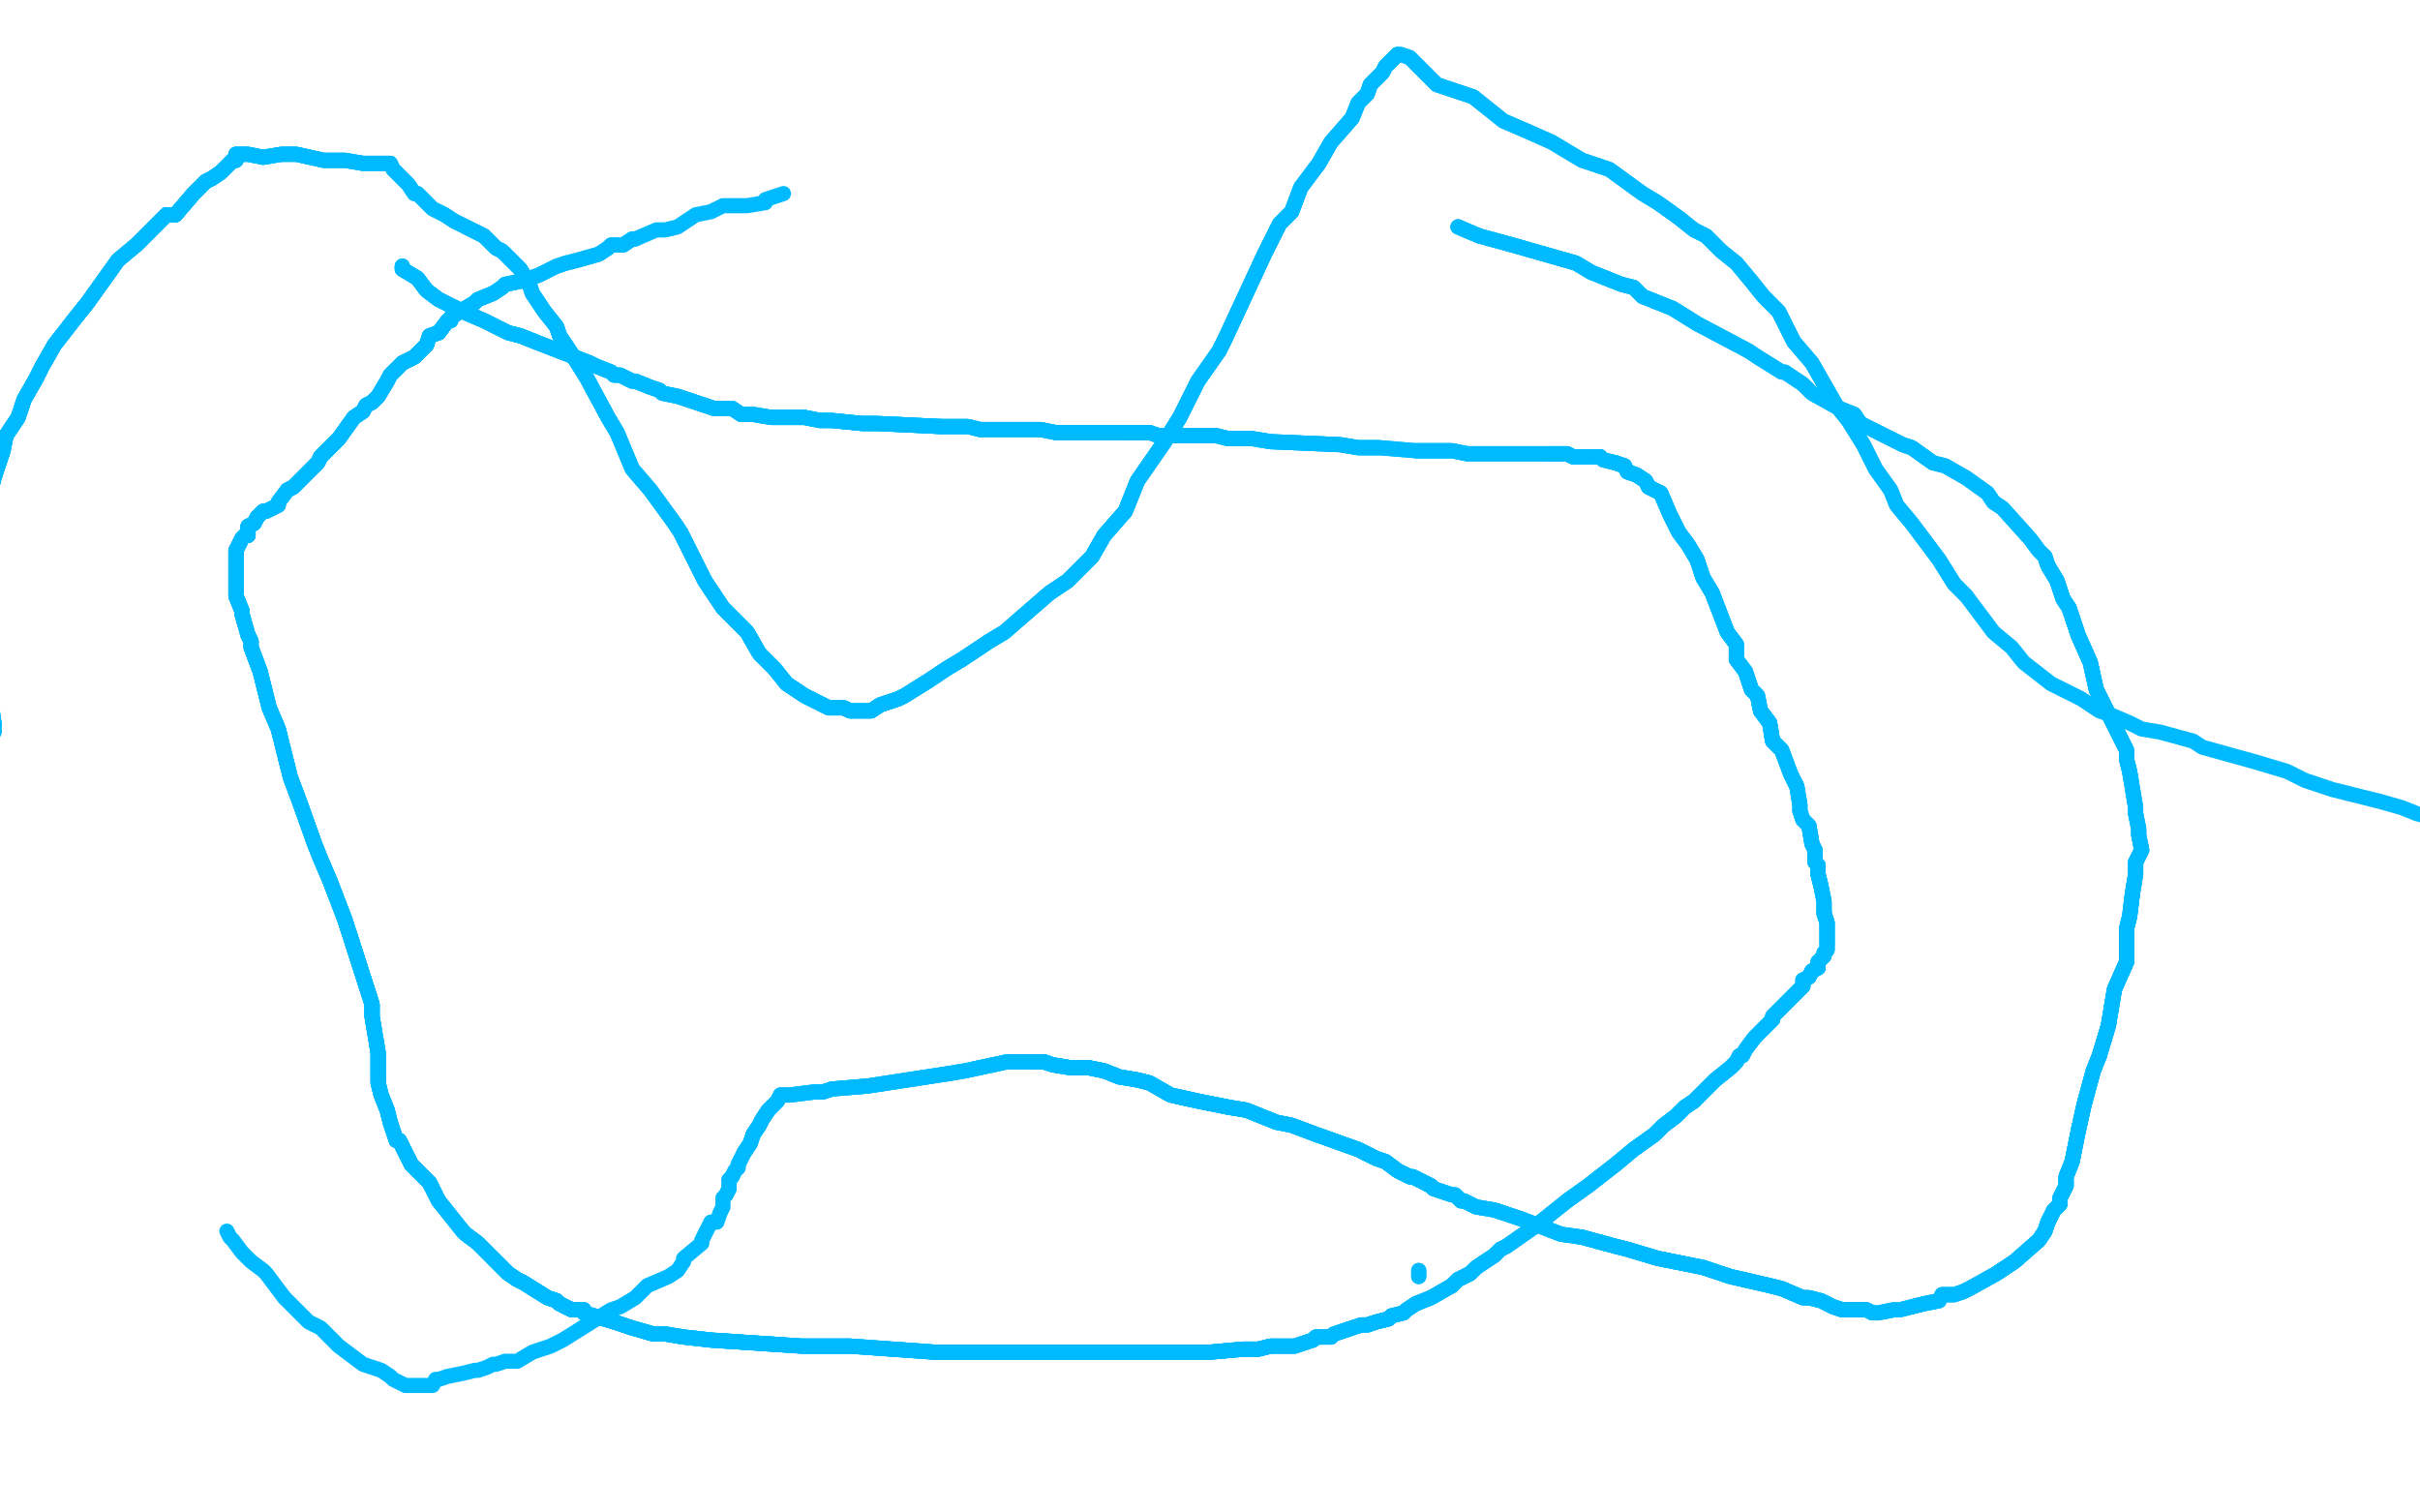 <?xml version="1.0" standalone="no"?>
<!DOCTYPE svg PUBLIC "-//W3C//DTD SVG 1.1//EN"
"http://www.w3.org/Graphics/SVG/1.1/DTD/svg11.dtd">

<svg width="800" height="500" version="1.1" xmlns="http://www.w3.org/2000/svg" xmlns:xlink="http://www.w3.org/1999/xlink" style="stroke-antialiasing: false"><desc>This SVG has been created on https://colorillo.com/</desc><rect x='0' y='0' width='800' height='500' style='fill: rgb(255,255,255); stroke-width:0' /><polyline points="133,88 133,89 138,92 141,96 145,99 149,101 153,103 160,106 164,108 168,110 172,111 177,113" style="fill: none; stroke: #00baff; stroke-width: 5; stroke-linejoin: round; stroke-linecap: round; stroke-antialiasing: false; stroke-antialias: 0; opacity: 1.0"/>
<polyline points="133,88 133,89 138,92 141,96 145,99 149,101 153,103 160,106 164,108 168,110 172,111 177,113 195,120 197,121 202,123 203,124 205,124 209,126 210,126 215,128 218,129 219,130 224,131 227,132 236,135 242,135 245,137 249,137 255,138 260,138 266,138 271,139 275,139 285,140 290,140 311,141" style="fill: none; stroke: #00baff; stroke-width: 5; stroke-linejoin: round; stroke-linecap: round; stroke-antialiasing: false; stroke-antialias: 0; opacity: 1.0"/>
<polyline points="133,88 133,89 138,92 141,96 145,99 149,101 153,103 160,106 164,108 168,110 172,111 177,113 195,120 197,121 202,123 203,124 205,124 209,126 210,126 215,128 218,129 219,130 224,131 227,132 236,135" style="fill: none; stroke: #00baff; stroke-width: 5; stroke-linejoin: round; stroke-linecap: round; stroke-antialiasing: false; stroke-antialias: 0; opacity: 1.0"/>
<polyline points="133,88 133,89 138,92 141,96 145,99 149,101 153,103 160,106 164,108 168,110 172,111 177,113 195,120 197,121 202,123 203,124 205,124 209,126 210,126 215,128 218,129 219,130 224,131 227,132 236,135 242,135 245,137 249,137 255,138 260,138 266,138 271,139 275,139 285,140 290,140 311,141 320,141 324,142 330,142 344,142 349,143 352,143 357,143 360,143 364,143 369,143 371,143 380,143" style="fill: none; stroke: #00baff; stroke-width: 5; stroke-linejoin: round; stroke-linecap: round; stroke-antialiasing: false; stroke-antialias: 0; opacity: 1.0"/>
<polyline points="236,135 242,135 245,137 249,137 255,138 260,138 266,138 271,139 275,139 285,140 290,140 311,141 320,141 324,142 330,142 344,142 349,143 352,143 357,143 360,143 364,143 369,143 371,143 380,143 383,144 388,144 391,144 395,144 398,144 402,144 406,145 409,145 414,145 420,146 443,147 449,148 453,148 456,148" style="fill: none; stroke: #00baff; stroke-width: 5; stroke-linejoin: round; stroke-linecap: round; stroke-antialiasing: false; stroke-antialias: 0; opacity: 1.0"/>
<polyline points="255,138 260,138 266,138 271,139 275,139 285,140 290,140 311,141 320,141 324,142 330,142 344,142 349,143 352,143 357,143 360,143 364,143 369,143 371,143 380,143 383,144 388,144 391,144 395,144 398,144 402,144 406,145 409,145 414,145 420,146 443,147 449,148 453,148 456,148 468,149 475,149 480,149 485,150 490,150 494,150 497,150 504,150 512,150 516,150 518,150 520,151 523,151 525,151" style="fill: none; stroke: #00baff; stroke-width: 5; stroke-linejoin: round; stroke-linecap: round; stroke-antialiasing: false; stroke-antialias: 0; opacity: 1.0"/>
<polyline points="371,143 380,143 383,144 388,144 391,144 395,144 398,144 402,144 406,145 409,145 414,145 420,146 443,147 449,148 453,148 456,148 468,149 475,149 480,149 485,150 490,150 494,150 497,150 504,150 512,150 516,150 518,150 520,151 523,151 525,151 527,151 528,151 529,151 530,152 534,153 537,154 538,156 541,157 544,159 545,161 549,163" style="fill: none; stroke: #00baff; stroke-width: 5; stroke-linejoin: round; stroke-linecap: round; stroke-antialiasing: false; stroke-antialias: 0; opacity: 1.0"/>
<polyline points="468,149 475,149 480,149 485,150 490,150 494,150 497,150 504,150 512,150 516,150 518,150 520,151 523,151 525,151 527,151 528,151 529,151 530,152 534,153 537,154 538,156 541,157 544,159 545,161 549,163 552,170 553,172 555,176 558,180 561,185 563,191 566,196 571,209 574,213 574,218 577,222 579,228 581,230 582,235 585,239 586,245 589,248" style="fill: none; stroke: #00baff; stroke-width: 5; stroke-linejoin: round; stroke-linecap: round; stroke-antialiasing: false; stroke-antialias: 0; opacity: 1.0"/>
<polyline points="512,150 516,150 518,150 520,151 523,151 525,151 527,151 528,151 529,151 530,152 534,153 537,154 538,156 541,157 544,159 545,161 549,163 552,170 553,172 555,176 558,180 561,185 563,191 566,196 571,209 574,213 574,218 577,222 579,228 581,230 582,235 585,239 586,245 589,248 592,256 594,260 595,266 595,268 596,271 598,273 599,279 600,281 600,285 601,286 601,289 602,293" style="fill: none; stroke: #00baff; stroke-width: 5; stroke-linejoin: round; stroke-linecap: round; stroke-antialiasing: false; stroke-antialias: 0; opacity: 1.0"/>
<polyline points="534,153 537,154 538,156 541,157 544,159 545,161 549,163 552,170 553,172 555,176 558,180 561,185 563,191 566,196 571,209 574,213 574,218 577,222 579,228 581,230 582,235 585,239 586,245 589,248 592,256 594,260 595,266 595,268 596,271 598,273 599,279 600,281 600,285 601,286 601,289 602,293 603,298 603,300 603,301 603,302 604,305 604,306 604,310 604,311 604,312" style="fill: none; stroke: #00baff; stroke-width: 5; stroke-linejoin: round; stroke-linecap: round; stroke-antialiasing: false; stroke-antialias: 0; opacity: 1.0"/>
<polyline points="582,235 585,239 586,245 589,248 592,256 594,260 595,266 595,268 596,271 598,273 599,279 600,281 600,285 601,286 601,289 602,293 603,298 603,300 603,301 603,302 604,305 604,306 604,310 604,311 604,312 604,314 603,315 603,316 601,318 601,320 599,321 598,323 596,324 596,325 596,326 594,328 591,331 586,336 586,337 585,338" style="fill: none; stroke: #00baff; stroke-width: 5; stroke-linejoin: round; stroke-linecap: round; stroke-antialiasing: false; stroke-antialias: 0; opacity: 1.0"/>
<polyline points="601,289 602,293 603,298 603,300 603,301 603,302 604,305 604,306 604,310 604,311 604,312 604,314 603,315 603,316 601,318 601,320 599,321 598,323 596,324 596,325 596,326 594,328 591,331 586,336 586,337 585,338 580,343 577,347 576,349 575,349 574,351 572,353 567,357 562,362 560,364 557,366 554,369 550,372 547,375 540,380 534,385 525,392 518,397" style="fill: none; stroke: #00baff; stroke-width: 5; stroke-linejoin: round; stroke-linecap: round; stroke-antialiasing: false; stroke-antialias: 0; opacity: 1.0"/>
<polyline points="603,301 603,302 604,305 604,306 604,310 604,311 604,312 604,314 603,315 603,316 601,318 601,320 599,321 598,323 596,324 596,325 596,326 594,328 591,331 586,336 586,337 585,338 580,343 577,347 576,349 575,349 574,351 572,353 567,357 562,362 560,364 557,366 554,369 550,372 547,375 540,380 534,385 525,392 518,397 508,405 498,412 496,413 494,415 488,419 486,421 484,422 482,423 480,425" style="fill: none; stroke: #00baff; stroke-width: 5; stroke-linejoin: round; stroke-linecap: round; stroke-antialiasing: false; stroke-antialias: 0; opacity: 1.0"/>
<polyline points="574,351 572,353 567,357 562,362 560,364 557,366 554,369 550,372 547,375 540,380 534,385 525,392 518,397 508,405 498,412 496,413 494,415 488,419 486,421 484,422 482,423 480,425 473,429 468,431 465,433 464,434 460,435 459,436 455,437 452,438 450,438 447,439 441,441 440,442 437,442 435,442 434,443" style="fill: none; stroke: #00baff; stroke-width: 5; stroke-linejoin: round; stroke-linecap: round; stroke-antialiasing: false; stroke-antialias: 0; opacity: 1.0"/>
<polyline points="560,364 557,366 554,369 550,372 547,375 540,380 534,385 525,392 518,397 508,405 498,412 496,413 494,415 488,419 486,421 484,422 482,423 480,425 473,429 468,431 465,433 464,434 460,435 459,436 455,437 452,438 450,438 447,439 441,441 440,442 437,442 435,442 434,443 428,445 420,445 416,446 413,446 411,446 400,447 392,447 388,447 383,447 369,447 361,447 337,447 328,447 318,447 309,447" style="fill: none; stroke: #00baff; stroke-width: 5; stroke-linejoin: round; stroke-linecap: round; stroke-antialiasing: false; stroke-antialias: 0; opacity: 1.0"/>
<polyline points="486,421 484,422 482,423 480,425 473,429 468,431 465,433 464,434 460,435 459,436 455,437 452,438 450,438 447,439 441,441 440,442 437,442 435,442 434,443 428,445 420,445 416,446 413,446 411,446 400,447 392,447 388,447 383,447 369,447 361,447 337,447 328,447 318,447 309,447 281,445 275,445 265,445 235,443 226,442 220,441 216,441 209,439 203,437" style="fill: none; stroke: #00baff; stroke-width: 5; stroke-linejoin: round; stroke-linecap: round; stroke-antialiasing: false; stroke-antialias: 0; opacity: 1.0"/>
<polyline points="460,435 459,436 455,437 452,438 450,438 447,439 441,441 440,442 437,442 435,442 434,443 428,445 420,445 416,446 413,446 411,446 400,447 392,447 388,447 383,447 369,447 361,447 337,447 328,447 318,447 309,447 281,445 275,445 265,445 235,443 226,442 220,441 216,441 209,439 203,437 193,434 193,433 189,433 185,431 184,430 181,429 173,424 171,423 168,421 167,420 163,416" style="fill: none; stroke: #00baff; stroke-width: 5; stroke-linejoin: round; stroke-linecap: round; stroke-antialiasing: false; stroke-antialias: 0; opacity: 1.0"/>
<polyline points="420,445 416,446 413,446 411,446 400,447 392,447 388,447 383,447 369,447 361,447 337,447 328,447 318,447 309,447 281,445 275,445 265,445 235,443 226,442 220,441 216,441 209,439 203,437 193,434 193,433 189,433 185,431 184,430 181,429 173,424 171,423 168,421 167,420 163,416 158,411 154,408 153,407 145,397 143,393 142,391 139,388 136,385 132,377 131,377" style="fill: none; stroke: #00baff; stroke-width: 5; stroke-linejoin: round; stroke-linecap: round; stroke-antialiasing: false; stroke-antialias: 0; opacity: 1.0"/>
<polyline points="337,447 328,447 318,447 309,447 281,445 275,445 265,445 235,443 226,442 220,441 216,441 209,439 203,437 193,434 193,433 189,433 185,431 184,430 181,429 173,424 171,423 168,421 167,420 163,416 158,411 154,408 153,407 145,397 143,393 142,391 139,388 136,385 132,377 131,377 130,374 129,371 128,367 126,362 125,358 125,352 125,348 124,342 123,336 123,332 114,304" style="fill: none; stroke: #00baff; stroke-width: 5; stroke-linejoin: round; stroke-linecap: round; stroke-antialiasing: false; stroke-antialias: 0; opacity: 1.0"/>
<polyline points="203,437 193,434 193,433 189,433 185,431 184,430 181,429 173,424 171,423 168,421 167,420 163,416 158,411 154,408 153,407 145,397 143,393 142,391 139,388 136,385 132,377 131,377 130,374 129,371 128,367 126,362 125,358 125,352 125,348 124,342 123,336 123,332 114,304 109,291 106,284 104,279 99,265 96,257 92,241 89,234 86,222 83,214 83,212 82,210" style="fill: none; stroke: #00baff; stroke-width: 5; stroke-linejoin: round; stroke-linecap: round; stroke-antialiasing: false; stroke-antialias: 0; opacity: 1.0"/>
<polyline points="185,431 184,430 181,429 173,424 171,423 168,421 167,420 163,416 158,411 154,408 153,407 145,397 143,393 142,391 139,388 136,385 132,377 131,377 130,374 129,371 128,367 126,362 125,358 125,352 125,348 124,342 123,336 123,332 114,304 109,291 106,284 104,279 99,265 96,257 92,241 89,234 86,222 83,214 83,212 82,210 80,203 80,202 78,197 78,195 78,192 78,187 78,185 78,182" style="fill: none; stroke: #00baff; stroke-width: 5; stroke-linejoin: round; stroke-linecap: round; stroke-antialiasing: false; stroke-antialias: 0; opacity: 1.0"/>
<polyline points="143,393 142,391 139,388 136,385 132,377 131,377 130,374 129,371 128,367 126,362 125,358 125,352 125,348 124,342 123,336 123,332 114,304 109,291 106,284 104,279 99,265 96,257 92,241 89,234 86,222 83,214 83,212 82,210 80,203 80,202 78,197 78,195 78,192 78,187 78,185 78,182 80,178 81,177 82,177 82,176 82,175 82,174 84,173 85,171" style="fill: none; stroke: #00baff; stroke-width: 5; stroke-linejoin: round; stroke-linecap: round; stroke-antialiasing: false; stroke-antialias: 0; opacity: 1.0"/>
<polyline points="125,358 125,352 125,348 124,342 123,336 123,332 114,304 109,291 106,284 104,279 99,265 96,257 92,241 89,234 86,222 83,214 83,212 82,210 80,203 80,202 78,197 78,195 78,192 78,187 78,185 78,182 80,178 81,177 82,177 82,176 82,175 82,174 84,173 85,171 87,169 88,169 92,167 92,166 95,162 97,161 100,158 105,153 106,151 108,149 112,145" style="fill: none; stroke: #00baff; stroke-width: 5; stroke-linejoin: round; stroke-linecap: round; stroke-antialiasing: false; stroke-antialias: 0; opacity: 1.0"/>
<polyline points="80,203 80,202 78,197 78,195 78,192 78,187 78,185 78,182 80,178 81,177 82,177 82,176 82,175 82,174 84,173 85,171 87,169 88,169 92,167 92,166 95,162 97,161 100,158 105,153 106,151 108,149 112,145 117,138 120,136 121,134 123,133 125,131 128,126 129,124 133,120 137,118 139,116 141,114 142,111 145,110 148,106" style="fill: none; stroke: #00baff; stroke-width: 5; stroke-linejoin: round; stroke-linecap: round; stroke-antialiasing: false; stroke-antialias: 0; opacity: 1.0"/>
<polyline points="80,203 80,202 78,197 78,195 78,192 78,187 78,185 78,182 80,178 81,177 82,177 82,176 82,175 82,174 84,173 85,171 87,169 88,169 92,167 92,166 95,162 97,161 100,158 105,153 106,151 108,149 112,145 117,138 120,136 121,134 123,133 125,131 128,126 129,124 133,120 137,118 139,116 141,114 142,111 145,110 148,106 149,106 149,105 152,103 157,100 158,99 163,97 166,95 167,94 172,93" style="fill: none; stroke: #00baff; stroke-width: 5; stroke-linejoin: round; stroke-linecap: round; stroke-antialiasing: false; stroke-antialias: 0; opacity: 1.0"/>
<polyline points="95,162 97,161 100,158 105,153 106,151 108,149 112,145 117,138 120,136 121,134 123,133 125,131 128,126 129,124 133,120 137,118 139,116 141,114 142,111 145,110 148,106 149,106 149,105 152,103 157,100 158,99 163,97 166,95 167,94 172,93 178,91 184,88 187,87 191,86 198,84 201,82 202,81 206,81 209,79 210,79" style="fill: none; stroke: #00baff; stroke-width: 5; stroke-linejoin: round; stroke-linecap: round; stroke-antialiasing: false; stroke-antialias: 0; opacity: 1.0"/>
<polyline points="106,151 108,149 112,145 117,138 120,136 121,134 123,133 125,131 128,126 129,124 133,120 137,118 139,116 141,114 142,111 145,110 148,106 149,106 149,105 152,103 157,100 158,99 163,97 166,95 167,94 172,93 178,91 184,88 187,87 191,86 198,84 201,82 202,81 206,81 209,79 210,79 217,76 220,76 224,75 230,71 235,70 239,68 241,68 245,68 247,68 253,67 253,66 259,64" style="fill: none; stroke: #00baff; stroke-width: 5; stroke-linejoin: round; stroke-linecap: round; stroke-antialiasing: false; stroke-antialias: 0; opacity: 1.0"/>
<polyline points="482,75 489,78 500,81 514,85 521,87 526,90 536,94 540,95 543,98 553,102 561,107" style="fill: none; stroke: #00baff; stroke-width: 5; stroke-linejoin: round; stroke-linecap: round; stroke-antialiasing: false; stroke-antialias: 0; opacity: 1.0"/>
<polyline points="482,75 489,78 500,81 514,85 521,87 526,90 536,94 540,95 543,98 553,102 561,107 578,116 581,118 589,123 590,123 596,127 599,130 608,135 613,137 615,140 629,147 632,148 639,153" style="fill: none; stroke: #00baff; stroke-width: 5; stroke-linejoin: round; stroke-linecap: round; stroke-antialiasing: false; stroke-antialias: 0; opacity: 1.0"/>
<polyline points="482,75 489,78 500,81 514,85 521,87 526,90 536,94 540,95 543,98 553,102 561,107 578,116 581,118 589,123 590,123 596,127 599,130 608,135 613,137 615,140 629,147 632,148 639,153 643,154 650,158 657,163 659,166 662,168 671,178 674,182 676,184 677,187 680,192 682,198 684,201 687,210 691,219 693,228 694,230 696,234 699,240" style="fill: none; stroke: #00baff; stroke-width: 5; stroke-linejoin: round; stroke-linecap: round; stroke-antialiasing: false; stroke-antialias: 0; opacity: 1.0"/>
<polyline points="629,147 632,148 639,153 643,154 650,158 657,163 659,166 662,168 671,178 674,182 676,184 677,187 680,192 682,198 684,201 687,210 691,219 693,228 694,230 696,234 699,240 703,248 703,251 704,255 706,267 706,269 707,274 707,276 708,281 706,285 706,287 706,289 705,295 704,303 703,307 703,313 703,318 699,327 698,333 697,339" style="fill: none; stroke: #00baff; stroke-width: 5; stroke-linejoin: round; stroke-linecap: round; stroke-antialiasing: false; stroke-antialias: 0; opacity: 1.0"/>
<polyline points="676,184 677,187 680,192 682,198 684,201 687,210 691,219 693,228 694,230 696,234 699,240 703,248 703,251 704,255 706,267 706,269 707,274 707,276 708,281 706,285 706,287 706,289 705,295 704,303 703,307 703,313 703,318 699,327 698,333 697,339 694,349 692,354 689,365 687,374 685,384 683,389 683,392 681,396 681,398 679,400 677,404 676,407 674,410 666,417 660,421" style="fill: none; stroke: #00baff; stroke-width: 5; stroke-linejoin: round; stroke-linecap: round; stroke-antialiasing: false; stroke-antialias: 0; opacity: 1.0"/>
<polyline points="684,201 687,210 691,219 693,228 694,230 696,234 699,240 703,248 703,251 704,255 706,267 706,269 707,274 707,276 708,281 706,285 706,287 706,289 705,295 704,303 703,307 703,313 703,318 699,327 698,333 697,339 694,349 692,354 689,365 687,374 685,384 683,389 683,392 681,396 681,398 679,400 677,404 676,407 674,410 666,417 660,421 651,426 649,427 646,428 642,428 641,430 636,431 632,432" style="fill: none; stroke: #00baff; stroke-width: 5; stroke-linejoin: round; stroke-linecap: round; stroke-antialiasing: false; stroke-antialias: 0; opacity: 1.0"/>
<polyline points="708,281 706,285 706,287 706,289 705,295 704,303 703,307 703,313 703,318 699,327 698,333 697,339 694,349 692,354 689,365 687,374 685,384 683,389 683,392 681,396 681,398 679,400 677,404 676,407 674,410 666,417 660,421 651,426 649,427 646,428 642,428 641,430 636,431 632,432 628,433 626,433 621,434 620,434 619,434 617,433 612,433 609,433 606,432" style="fill: none; stroke: #00baff; stroke-width: 5; stroke-linejoin: round; stroke-linecap: round; stroke-antialiasing: false; stroke-antialias: 0; opacity: 1.0"/>
<polyline points="698,333 697,339 694,349 692,354 689,365 687,374 685,384 683,389 683,392 681,396 681,398 679,400 677,404 676,407 674,410 666,417 660,421 651,426 649,427 646,428 642,428 641,430 636,431 632,432 628,433 626,433 621,434 620,434 619,434 617,433 612,433 609,433 606,432 602,430 598,429 596,429 589,426 585,425 572,422 563,419 553,417 548,416 538,413 534,412 523,409" style="fill: none; stroke: #00baff; stroke-width: 5; stroke-linejoin: round; stroke-linecap: round; stroke-antialiasing: false; stroke-antialias: 0; opacity: 1.0"/>
<polyline points="619,434 617,433 612,433 609,433 606,432 602,430 598,429 596,429 589,426 585,425 572,422 563,419 553,417 548,416 538,413 534,412 523,409 516,408 503,403 500,402 494,400 488,399 484,397 483,397 481,395 480,395 474,393 473,392 471,391 467,389 466,389 462,387 458,384 455,383 449,380 435,375" style="fill: none; stroke: #00baff; stroke-width: 5; stroke-linejoin: round; stroke-linecap: round; stroke-antialiasing: false; stroke-antialias: 0; opacity: 1.0"/>
<polyline points="619,434 617,433 612,433 609,433 606,432 602,430 598,429 596,429 589,426 585,425 572,422 563,419 553,417 548,416 538,413 534,412 523,409 516,408 503,403 500,402 494,400 488,399 484,397 483,397 481,395 480,395 474,393 473,392 471,391 467,389 466,389 462,387 458,384 455,383 449,380 435,375 427,372 422,371 412,367 406,366 396,364 387,362 380,358 376,357 370,356 365,354 360,353 358,353" style="fill: none; stroke: #00baff; stroke-width: 5; stroke-linejoin: round; stroke-linecap: round; stroke-antialiasing: false; stroke-antialias: 0; opacity: 1.0"/>
<polyline points="598,429 596,429 589,426 585,425 572,422 563,419 553,417 548,416 538,413 534,412 523,409 516,408 503,403 500,402 494,400 488,399 484,397 483,397 481,395 480,395 474,393 473,392 471,391 467,389 466,389 462,387 458,384 455,383 449,380 435,375 427,372 422,371 412,367 406,366 396,364 387,362 380,358 376,357 370,356 365,354 360,353 358,353 354,353 348,352 345,351 343,351 340,351" style="fill: none; stroke: #00baff; stroke-width: 5; stroke-linejoin: round; stroke-linecap: round; stroke-antialiasing: false; stroke-antialias: 0; opacity: 1.0"/>
<polyline points="474,393 473,392 471,391 467,389 466,389 462,387 458,384 455,383 449,380 435,375 427,372 422,371 412,367 406,366 396,364 387,362 380,358 376,357 370,356 365,354 360,353 358,353 354,353 348,352 345,351 343,351 340,351 339,351 333,351 319,354 313,355 300,357 287,359 275,360 272,361 269,361 261,362 260,362 259,362 258,362" style="fill: none; stroke: #00baff; stroke-width: 5; stroke-linejoin: round; stroke-linecap: round; stroke-antialiasing: false; stroke-antialias: 0; opacity: 1.0"/>
<polyline points="474,393 473,392 471,391 467,389 466,389 462,387 458,384 455,383 449,380 435,375 427,372 422,371 412,367 406,366 396,364 387,362 380,358 376,357 370,356 365,354 360,353 358,353 354,353 348,352 345,351 343,351 340,351 339,351 333,351 319,354 313,355 300,357 287,359 275,360 272,361 269,361 261,362 260,362 259,362 258,362 257,364 256,365 254,367 252,370 251,372 249,375 248,378 246,381" style="fill: none; stroke: #00baff; stroke-width: 5; stroke-linejoin: round; stroke-linecap: round; stroke-antialiasing: false; stroke-antialias: 0; opacity: 1.0"/>
<polyline points="412,367 406,366 396,364 387,362 380,358 376,357 370,356 365,354 360,353 358,353 354,353 348,352 345,351 343,351 340,351 339,351 333,351 319,354 313,355 300,357 287,359 275,360 272,361 269,361 261,362 260,362 259,362 258,362 257,364 256,365 254,367 252,370 251,372 249,375 248,378 246,381 244,385 244,386 243,387 242,389 241,390 241,392 241,393 240,395" style="fill: none; stroke: #00baff; stroke-width: 5; stroke-linejoin: round; stroke-linecap: round; stroke-antialiasing: false; stroke-antialias: 0; opacity: 1.0"/>
<polyline points="254,367 252,370 251,372 249,375 248,378 246,381 244,385 244,386 243,387 242,389 241,390 241,392 241,393 240,395 239,396 239,398 239,399 238,401 237,404 235,404 233,408 232,410 232,411 226,416 226,417 224,420 221,422 214,425 210,429 205,432 202,433 186,443 182,445 176,447 171,450 168,450 167,450 164,451 163,451 161,452 158,453 157,453 153,454 148,455 145,456 144,456 143,458 139,458 136,458 134,458 130,456 129,455 126,453 120,451 112,445 110,443 106,439 102,437 94,429 91,425 88,421 87,420 83,417 80,414 77,410 76,409 75,407" style="fill: none; stroke: #00baff; stroke-width: 5; stroke-linejoin: round; stroke-linecap: round; stroke-antialiasing: false; stroke-antialias: 0; opacity: 1.0"/>
<polyline points="-2,242 -2,239 -3,232 -3,222 -3,218 -3,214 -4,204 -4,200 -3,196 -3,195 -3,193 -4,189 -4,185 -4,182 -4,179 -4,177 -3,176 -4,172 -4,170 -4,166 -2,158" style="fill: none; stroke: #00baff; stroke-width: 5; stroke-linejoin: round; stroke-linecap: round; stroke-antialiasing: false; stroke-antialias: 0; opacity: 1.0"/>
<polyline points="-2,242 -2,239 -3,232 -3,222 -3,218 -3,214 -4,204 -4,200 -3,196 -3,195 -3,193 -4,189 -4,185 -4,182 -4,179 -4,177 -3,176 -4,172 -4,170 -4,166 -2,158 1,149 2,144 6,138 8,132 12,125 14,121 18,114 25,105 29,100 34,93 39,86 45,81 52,74 55,71 58,71 64,64 68,60 70,59 73,57 77,53" style="fill: none; stroke: #00baff; stroke-width: 5; stroke-linejoin: round; stroke-linecap: round; stroke-antialiasing: false; stroke-antialias: 0; opacity: 1.0"/>
<polyline points="-2,242 -2,239 -3,232 -3,222 -3,218 -3,214 -4,204 -4,200 -3,196 -3,195 -3,193 -4,189 -4,185 -4,182 -4,179 -4,177 -3,176 -4,172 -4,170 -4,166 -2,158 1,149 2,144 6,138 8,132 12,125 14,121 18,114 25,105 29,100 34,93 39,86 45,81 52,74 55,71 58,71 64,64 68,60 70,59 73,57 77,53 78,53 78,51" style="fill: none; stroke: #00baff; stroke-width: 5; stroke-linejoin: round; stroke-linecap: round; stroke-antialiasing: false; stroke-antialias: 0; opacity: 1.0"/>
<polyline points="-3,196 -3,195 -3,193 -4,189 -4,185 -4,182 -4,179 -4,177 -3,176 -4,172 -4,170 -4,166 -2,158 1,149 2,144 6,138 8,132 12,125 14,121 18,114 25,105 29,100 34,93 39,86 45,81 52,74 55,71 58,71 64,64 68,60 70,59 73,57 77,53 78,53 78,51 79,51 82,51 87,52 93,51 98,51 107,53 114,53 120,54 121,54 128,54 129,54" style="fill: none; stroke: #00baff; stroke-width: 5; stroke-linejoin: round; stroke-linecap: round; stroke-antialiasing: false; stroke-antialias: 0; opacity: 1.0"/>
<polyline points="-4,179 -4,177 -3,176 -4,172 -4,170 -4,166 -2,158 1,149 2,144 6,138 8,132 12,125 14,121 18,114 25,105 29,100 34,93 39,86 45,81 52,74 55,71 58,71 64,64 68,60 70,59 73,57 77,53 78,53 78,51 79,51 82,51 87,52 93,51 98,51 107,53 114,53 120,54 121,54 128,54 129,54 130,56 132,58 135,61 137,64 138,64 140,66 143,69 147,71 150,73 154,75 158,77 160,78 161,79 164,82 166,83 169,86 172,89 175,94 176,97 180,103 184,108 185,111 189,117 194,125 201,138 204,143 209,155 215,162 223,173 225,176 233,192 239,201 247,209 251,216 256,221 260,226 266,230 274,234 279,234 281,235 283,235 286,235 288,235 291,233 297,231 299,230 307,225 313,221 318,218 327,212 332,209 347,196 353,192 358,187 361,184 365,177 372,169 376,159 385,146 390,138" style="fill: none; stroke: #00baff; stroke-width: 5; stroke-linejoin: round; stroke-linecap: round; stroke-antialiasing: false; stroke-antialias: 0; opacity: 1.0"/>
<polyline points="45,81 52,74 55,71 58,71 64,64 68,60 70,59 73,57 77,53 78,53 78,51 79,51 82,51 87,52 93,51 98,51 107,53 114,53 120,54 121,54 128,54 129,54 130,56 132,58 135,61 137,64 138,64 140,66 143,69 147,71 150,73 154,75 158,77 160,78 161,79 164,82 166,83 169,86 172,89 175,94 176,97 180,103 184,108 185,111 189,117 194,125 201,138 204,143 209,155 215,162 223,173 225,176 233,192 239,201 247,209 251,216 256,221 260,226 266,230 274,234 279,234 281,235 283,235 286,235 288,235 291,233 297,231 299,230 307,225 313,221 318,218 327,212 332,209 347,196 353,192 358,187 361,184 365,177 372,169 376,159 385,146 390,138 395,128 396,126 403,116 405,112 418,84 423,74 427,70 430,62 436,54 440,47 447,39 449,34 452,31 453,28 457,24 458,22 461,19 462,18" style="fill: none; stroke: #00baff; stroke-width: 5; stroke-linejoin: round; stroke-linecap: round; stroke-antialiasing: false; stroke-antialias: 0; opacity: 1.0"/>
<polyline points="154,75 158,77 160,78 161,79 164,82 166,83 169,86 172,89 175,94 176,97 180,103 184,108 185,111 189,117 194,125 201,138 204,143 209,155 215,162 223,173 225,176 233,192 239,201 247,209 251,216 256,221 260,226 266,230 274,234 279,234 281,235 283,235 286,235 288,235 291,233 297,231 299,230 307,225 313,221 318,218 327,212 332,209 347,196 353,192 358,187 361,184 365,177 372,169 376,159 385,146 390,138 395,128 396,126 403,116 405,112 418,84 423,74 427,70 430,62 436,54 440,47 447,39 449,34 452,31 453,28 457,24 458,22 461,19 462,18 463,18 466,19 475,28 487,32 497,40 504,43 513,47 523,53 532,56 543,64 548,67 555,72 560,76 564,78 569,83 574,87 579,93 583,98 588,103 593,113 599,120 607,134 611,139 616,147 620,155 625,162 627,167 632,173 641,185 646,193 650,197" style="fill: none; stroke: #00baff; stroke-width: 5; stroke-linejoin: round; stroke-linecap: round; stroke-antialiasing: false; stroke-antialias: 0; opacity: 1.0"/>
<polyline points="225,176 233,192 239,201 247,209 251,216 256,221 260,226 266,230 274,234 279,234 281,235 283,235 286,235 288,235 291,233 297,231 299,230 307,225 313,221 318,218 327,212 332,209 347,196 353,192 358,187 361,184 365,177 372,169 376,159 385,146 390,138 395,128 396,126 403,116 405,112 418,84 423,74 427,70 430,62 436,54 440,47 447,39 449,34 452,31 453,28 457,24 458,22 461,19 462,18 463,18 466,19 475,28 487,32 497,40 504,43 513,47 523,53 532,56 543,64 548,67 555,72 560,76 564,78 569,83 574,87 579,93 583,98 588,103 593,113 599,120 607,134 611,139 616,147 620,155 625,162 627,167 632,173 641,185 646,193 650,197 659,209 665,214 669,219 678,226 688,231 694,235 697,236 704,239 708,241 714,242 725,245 728,247 746,252 756,255 762,258 771,261 787,265 794,267 799,269 803,270" style="fill: none; stroke: #00baff; stroke-width: 5; stroke-linejoin: round; stroke-linecap: round; stroke-antialiasing: false; stroke-antialias: 0; opacity: 1.0"/>
<polyline points="469,420 469,422" style="fill: none; stroke: #00baff; stroke-width: 5; stroke-linejoin: round; stroke-linecap: round; stroke-antialiasing: false; stroke-antialias: 0; opacity: 1.0"/>
<polyline points="469,420 469,422" style="fill: none; stroke: #00baff; stroke-width: 5; stroke-linejoin: round; stroke-linecap: round; stroke-antialiasing: false; stroke-antialias: 0; opacity: 1.0"/>
</svg>
